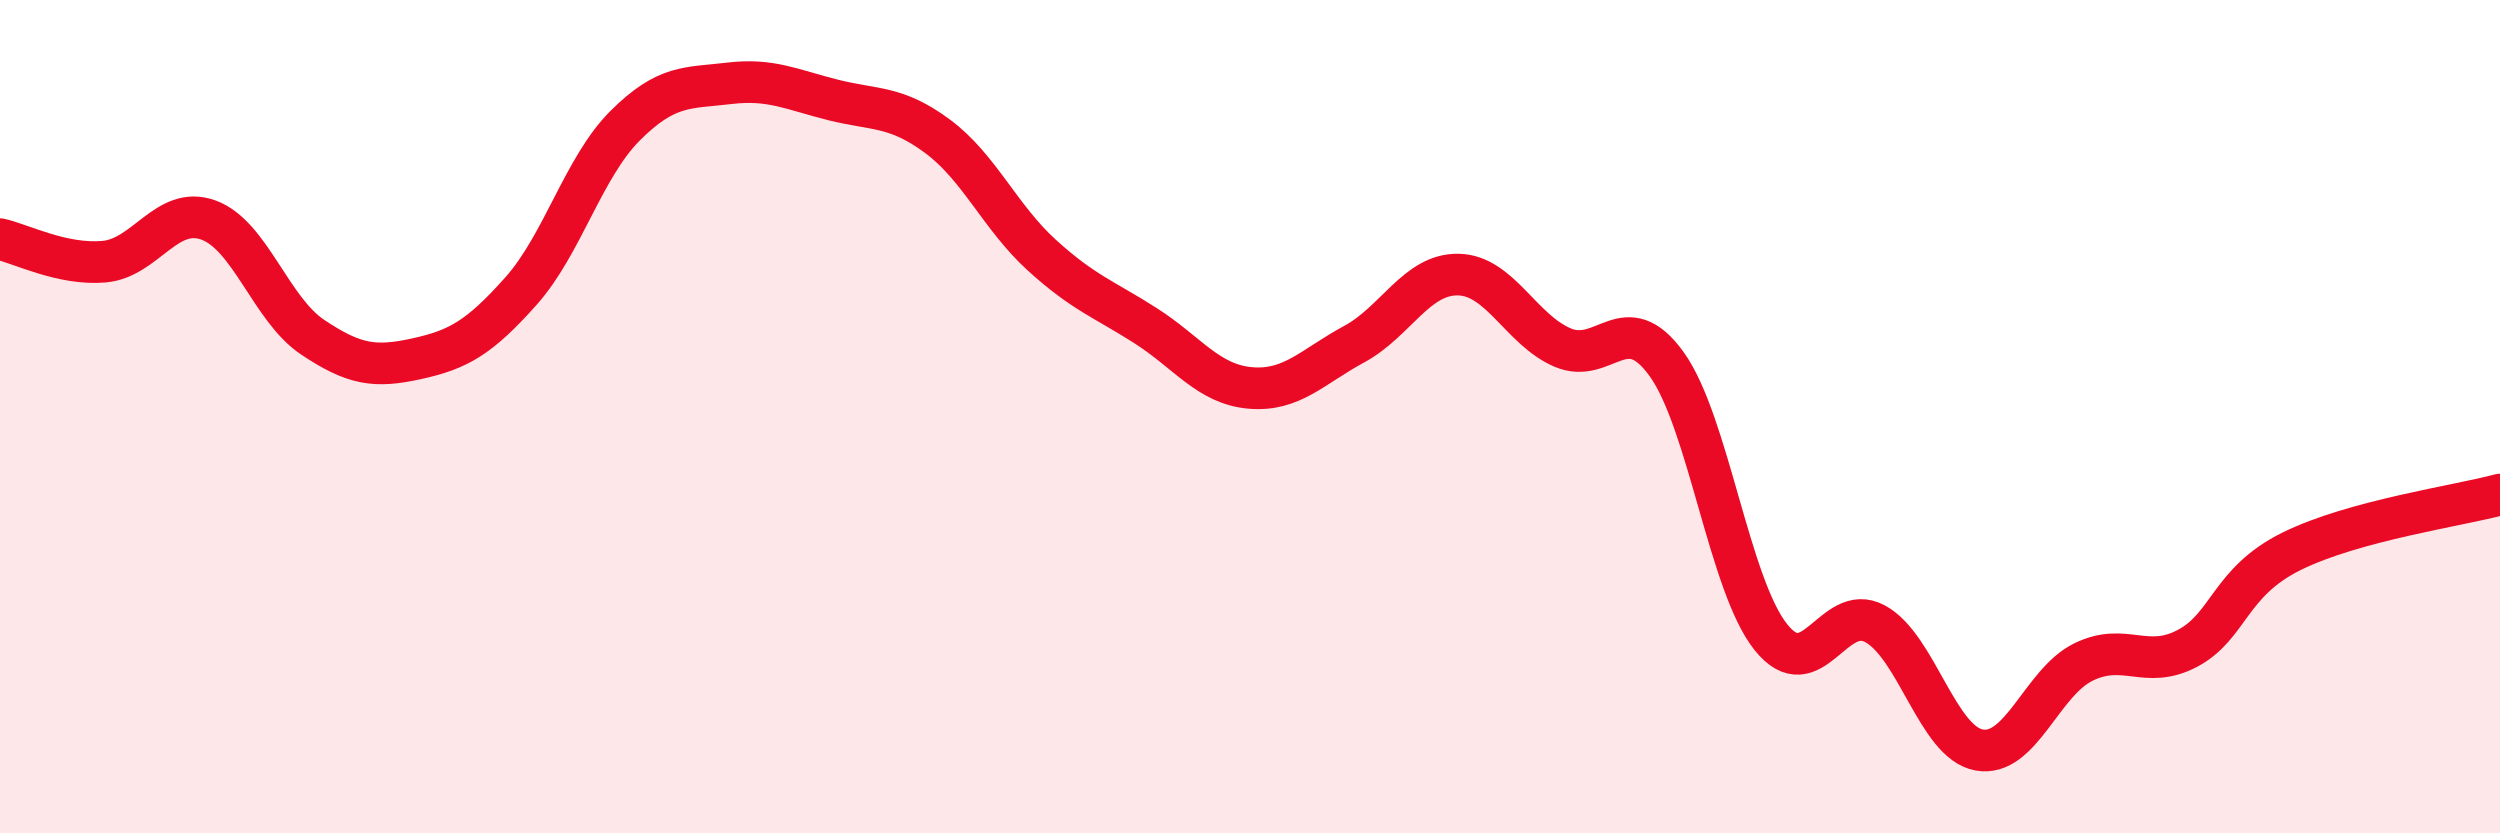 
    <svg width="60" height="20" viewBox="0 0 60 20" xmlns="http://www.w3.org/2000/svg">
      <path
        d="M 0,5.74 C 0.5,5.85 1.5,6.37 2.5,6.28 C 3.5,6.19 4,4.92 5,5.28 C 6,5.64 6.5,7.42 7.5,8.09 C 8.5,8.76 9,8.83 10,8.61 C 11,8.39 11.5,8.11 12.5,6.99 C 13.5,5.87 14,4.02 15,3.02 C 16,2.02 16.5,2.12 17.5,2 C 18.5,1.88 19,2.15 20,2.4 C 21,2.65 21.5,2.53 22.5,3.27 C 23.5,4.01 24,5.21 25,6.12 C 26,7.03 26.5,7.18 27.5,7.82 C 28.5,8.46 29,9.22 30,9.31 C 31,9.4 31.5,8.8 32.5,8.26 C 33.5,7.72 34,6.57 35,6.59 C 36,6.61 36.5,7.91 37.5,8.34 C 38.5,8.77 39,7.35 40,8.74 C 41,10.13 41.5,14.04 42.5,15.29 C 43.5,16.54 44,14.43 45,14.97 C 46,15.51 46.5,17.82 47.5,18 C 48.5,18.18 49,16.38 50,15.89 C 51,15.4 51.5,16.09 52.5,15.56 C 53.5,15.03 53.5,13.97 55,13.23 C 56.5,12.49 59,12.14 60,11.87L60 20L0 20Z"
        fill="#EB0A25"
        opacity="0.1"
        stroke-linecap="round"
        stroke-linejoin="round"
      />
      <path
        d="M 0,5.74 C 0.5,5.85 1.5,6.37 2.5,6.28 C 3.5,6.19 4,4.92 5,5.28 C 6,5.64 6.5,7.42 7.5,8.09 C 8.5,8.76 9,8.83 10,8.61 C 11,8.39 11.5,8.11 12.5,6.99 C 13.5,5.87 14,4.02 15,3.02 C 16,2.02 16.5,2.12 17.5,2 C 18.5,1.88 19,2.15 20,2.4 C 21,2.65 21.5,2.53 22.5,3.27 C 23.5,4.01 24,5.21 25,6.12 C 26,7.03 26.5,7.18 27.5,7.82 C 28.5,8.46 29,9.22 30,9.31 C 31,9.4 31.5,8.8 32.5,8.26 C 33.5,7.72 34,6.57 35,6.59 C 36,6.61 36.5,7.91 37.5,8.34 C 38.5,8.77 39,7.35 40,8.74 C 41,10.13 41.5,14.04 42.5,15.29 C 43.5,16.54 44,14.43 45,14.97 C 46,15.51 46.5,17.82 47.5,18 C 48.5,18.18 49,16.38 50,15.89 C 51,15.4 51.5,16.09 52.5,15.56 C 53.5,15.03 53.5,13.97 55,13.23 C 56.5,12.49 59,12.14 60,11.87"
        stroke="#EB0A25"
        stroke-width="1"
        fill="none"
        stroke-linecap="round"
        stroke-linejoin="round"
      />
    </svg>
  